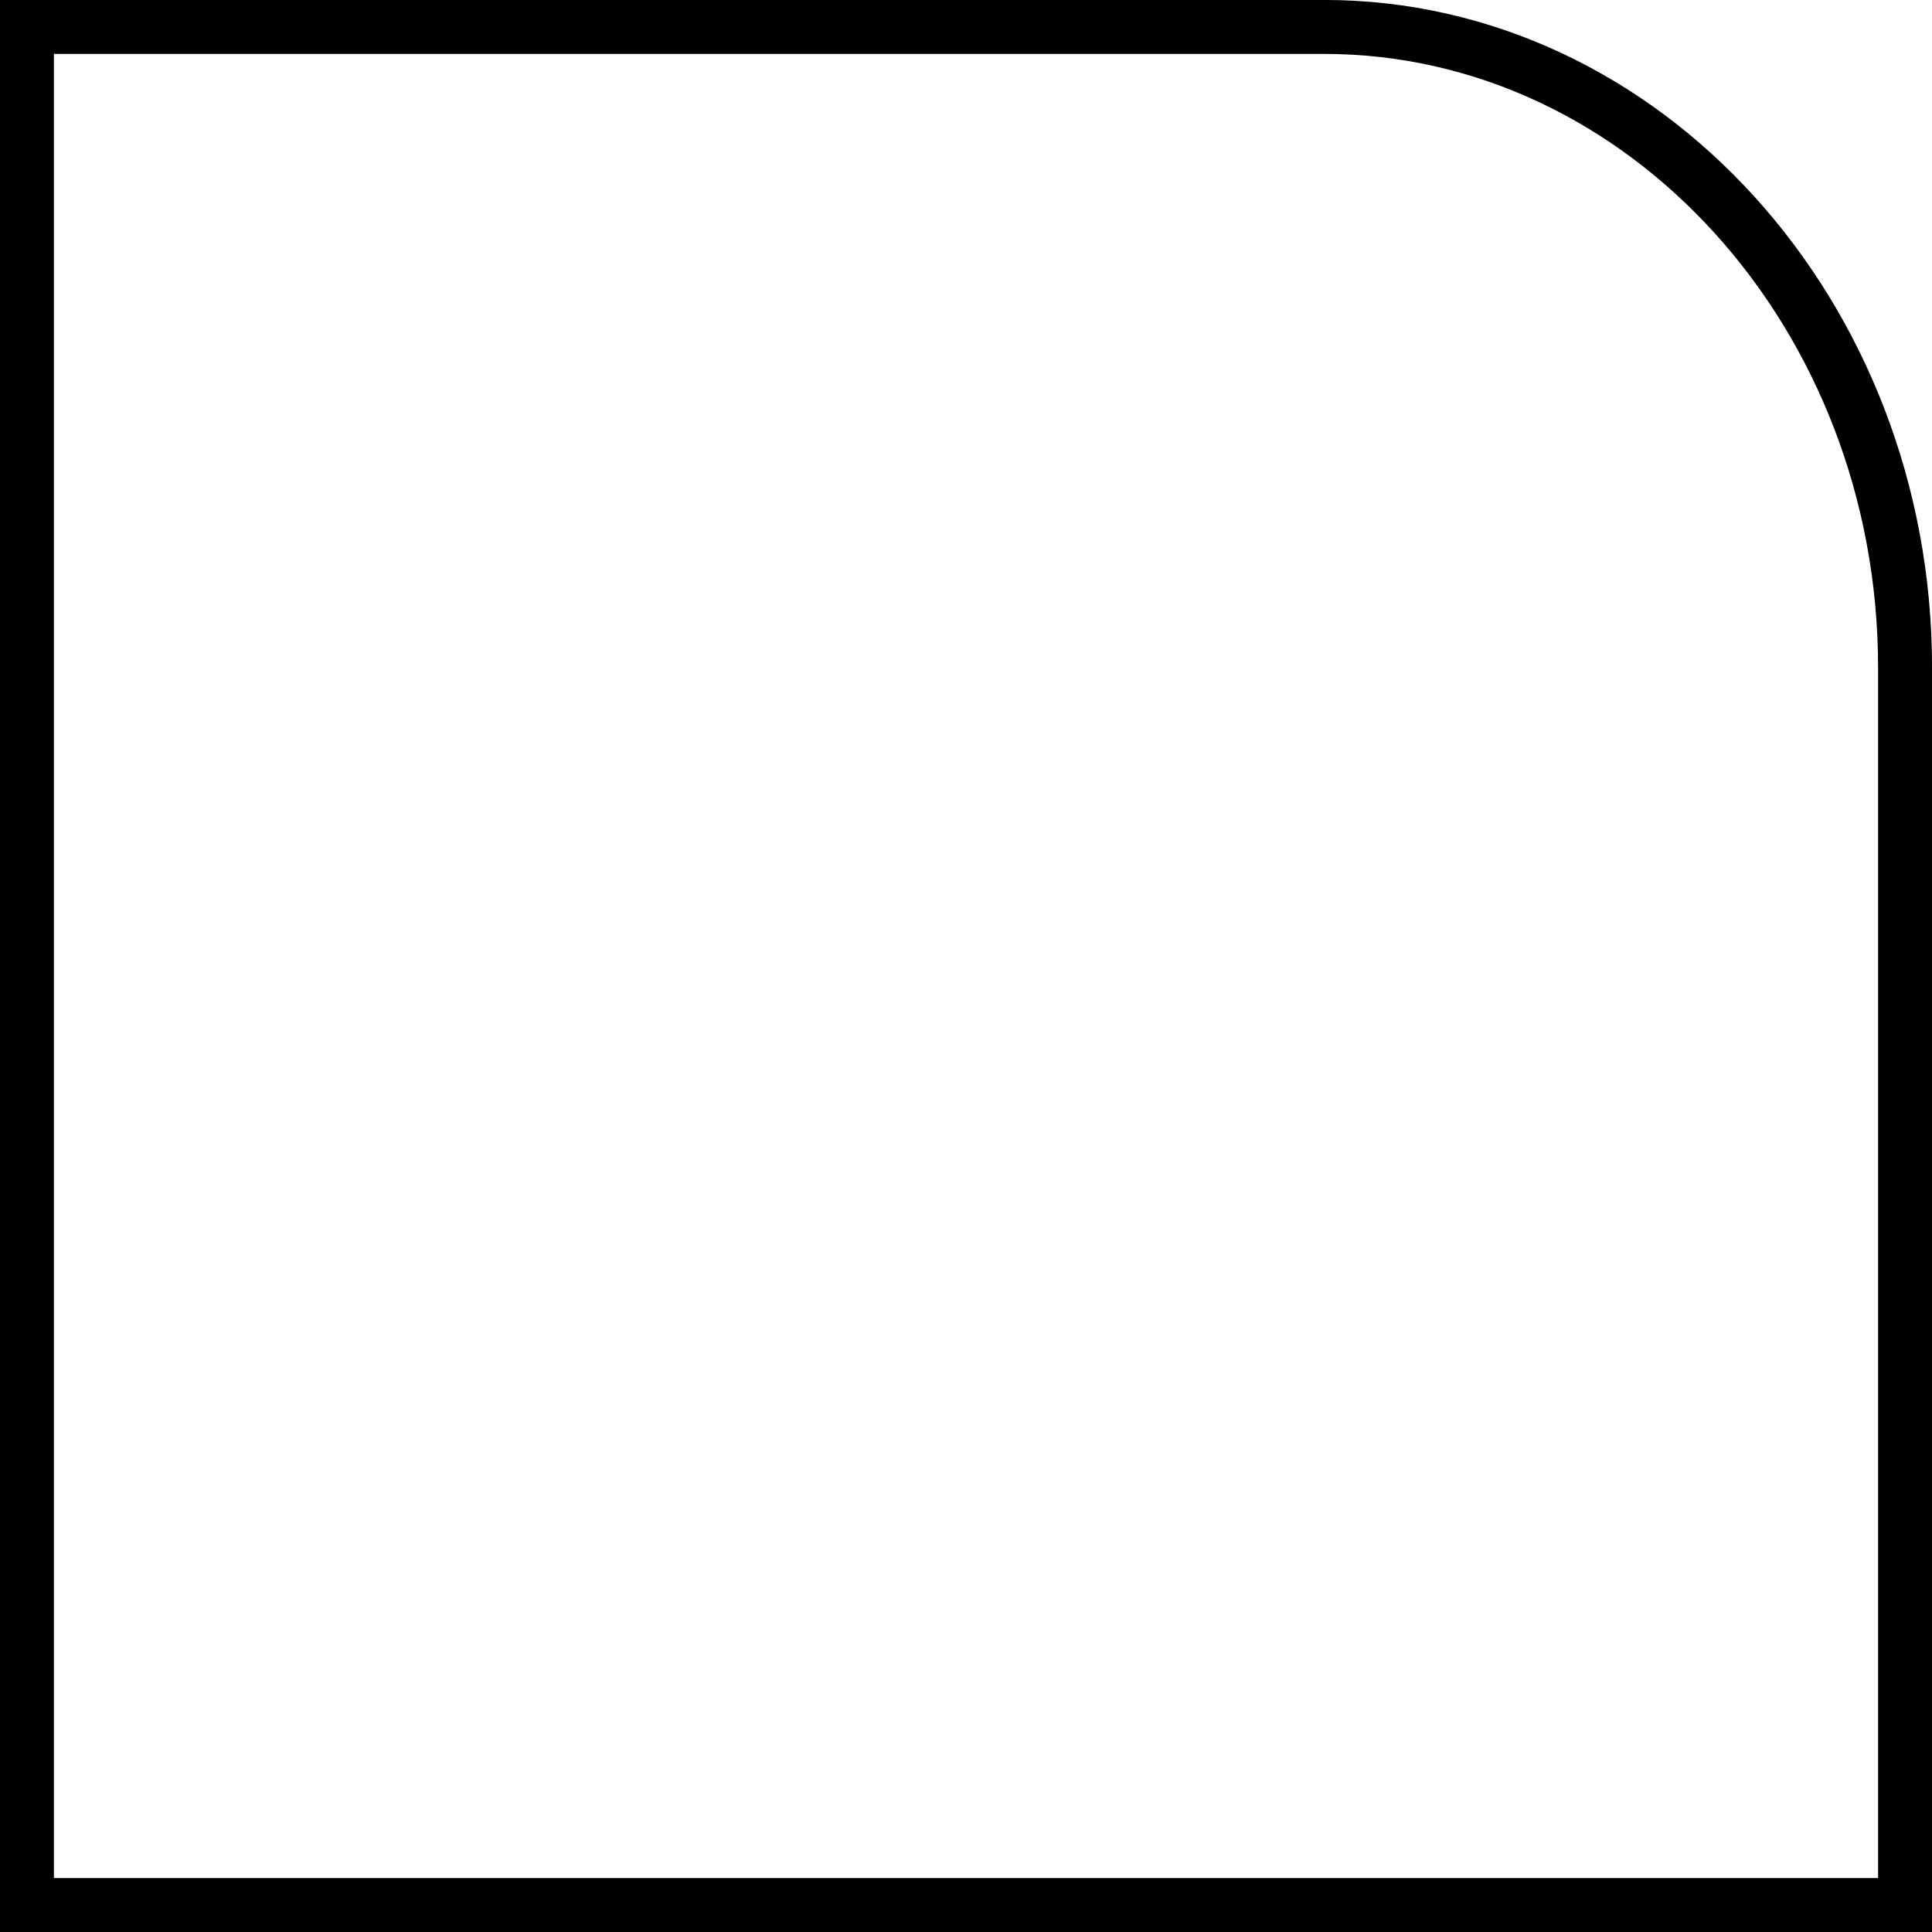 <?xml version="1.0" encoding="UTF-8"?> <!-- Creator: CorelDRAW 2019 (64-Bit) --> <svg xmlns="http://www.w3.org/2000/svg" xmlns:xlink="http://www.w3.org/1999/xlink" xmlns:xodm="http://www.corel.com/coreldraw/odm/2003" xml:space="preserve" width="18.962mm" height="18.962mm" style="shape-rendering:geometricPrecision; text-rendering:geometricPrecision; image-rendering:optimizeQuality; fill-rule:evenodd; clip-rule:evenodd" viewBox="0 0 205.14 205.14"> <defs> <style type="text/css"> <![CDATA[ .str0 {stroke:black;stroke-width:5.73;stroke-miterlimit:22.926} .fil0 {fill:none} ]]> </style> </defs> <g id="Слой_x0020_1">  <path class="fil0 str0" d="M202.28 202.28l-199.42 0 0 -199.42 137.74 0c33.97,0 61.68,30.56 61.68,68.02l0 131.39z"></path> </g> </svg> 